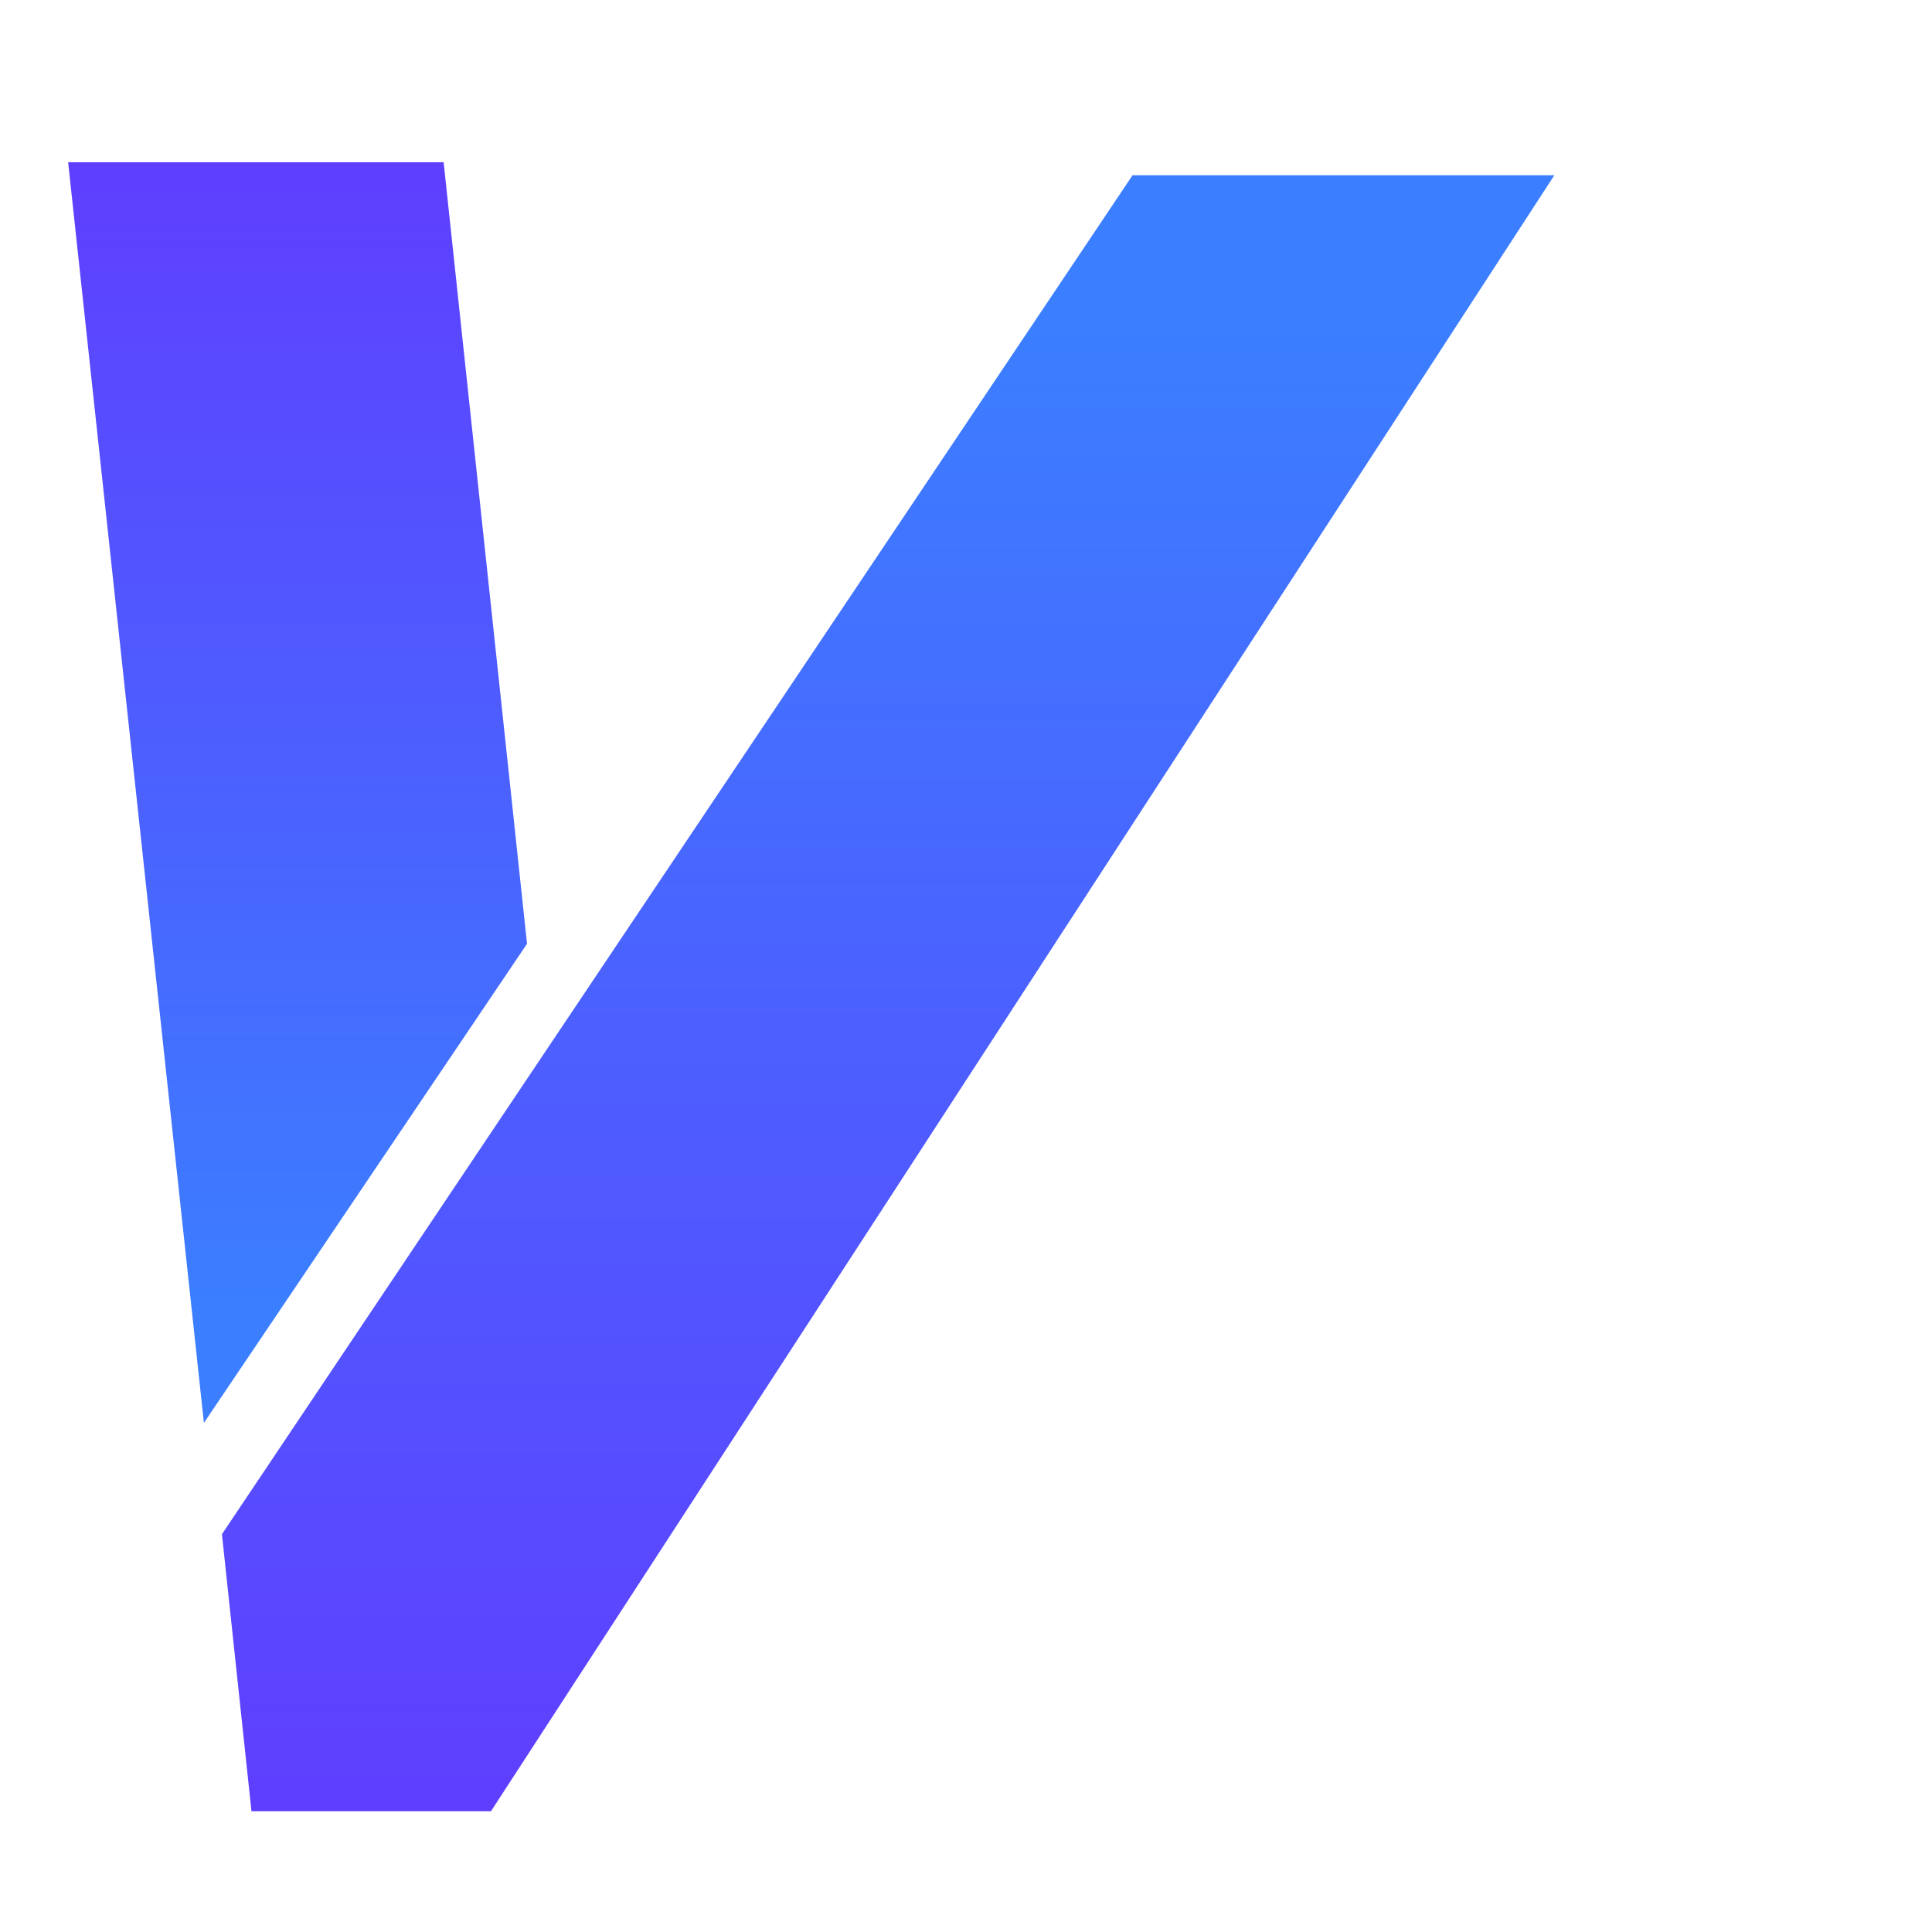 <svg width="48" height="48" viewBox="0 0 48 48" fill="none" xmlns="http://www.w3.org/2000/svg">
<path d="M13.093 23.439V23.449L5.066 35.351L1.693 4.031L11.022 4.031L13.093 23.439Z" fill="url(#paint0_linear_1189_13904)"/>
<path fill-rule="evenodd" clip-rule="evenodd" d="M12.198 45L38.617 4.354H28.138L5.514 38.117L6.248 45H12.198Z" fill="url(#paint1_linear_1189_13904)"/>
<defs>
<linearGradient id="paint0_linear_1189_13904" x1="7.393" y1="35.351" x2="7.393" y2="4.031" gradientUnits="userSpaceOnUse">
<stop offset="0.093" stop-color="#3B7EFF"/>
<stop offset="1" stop-color="#5F3EFF"/>
</linearGradient>
<linearGradient id="paint1_linear_1189_13904" x1="22.065" y1="45" x2="22.065" y2="4.354" gradientUnits="userSpaceOnUse">
<stop stop-color="#5F3EFF"/>
<stop offset="0.907" stop-color="#3B7EFF"/>
</linearGradient>
</defs>
</svg>

